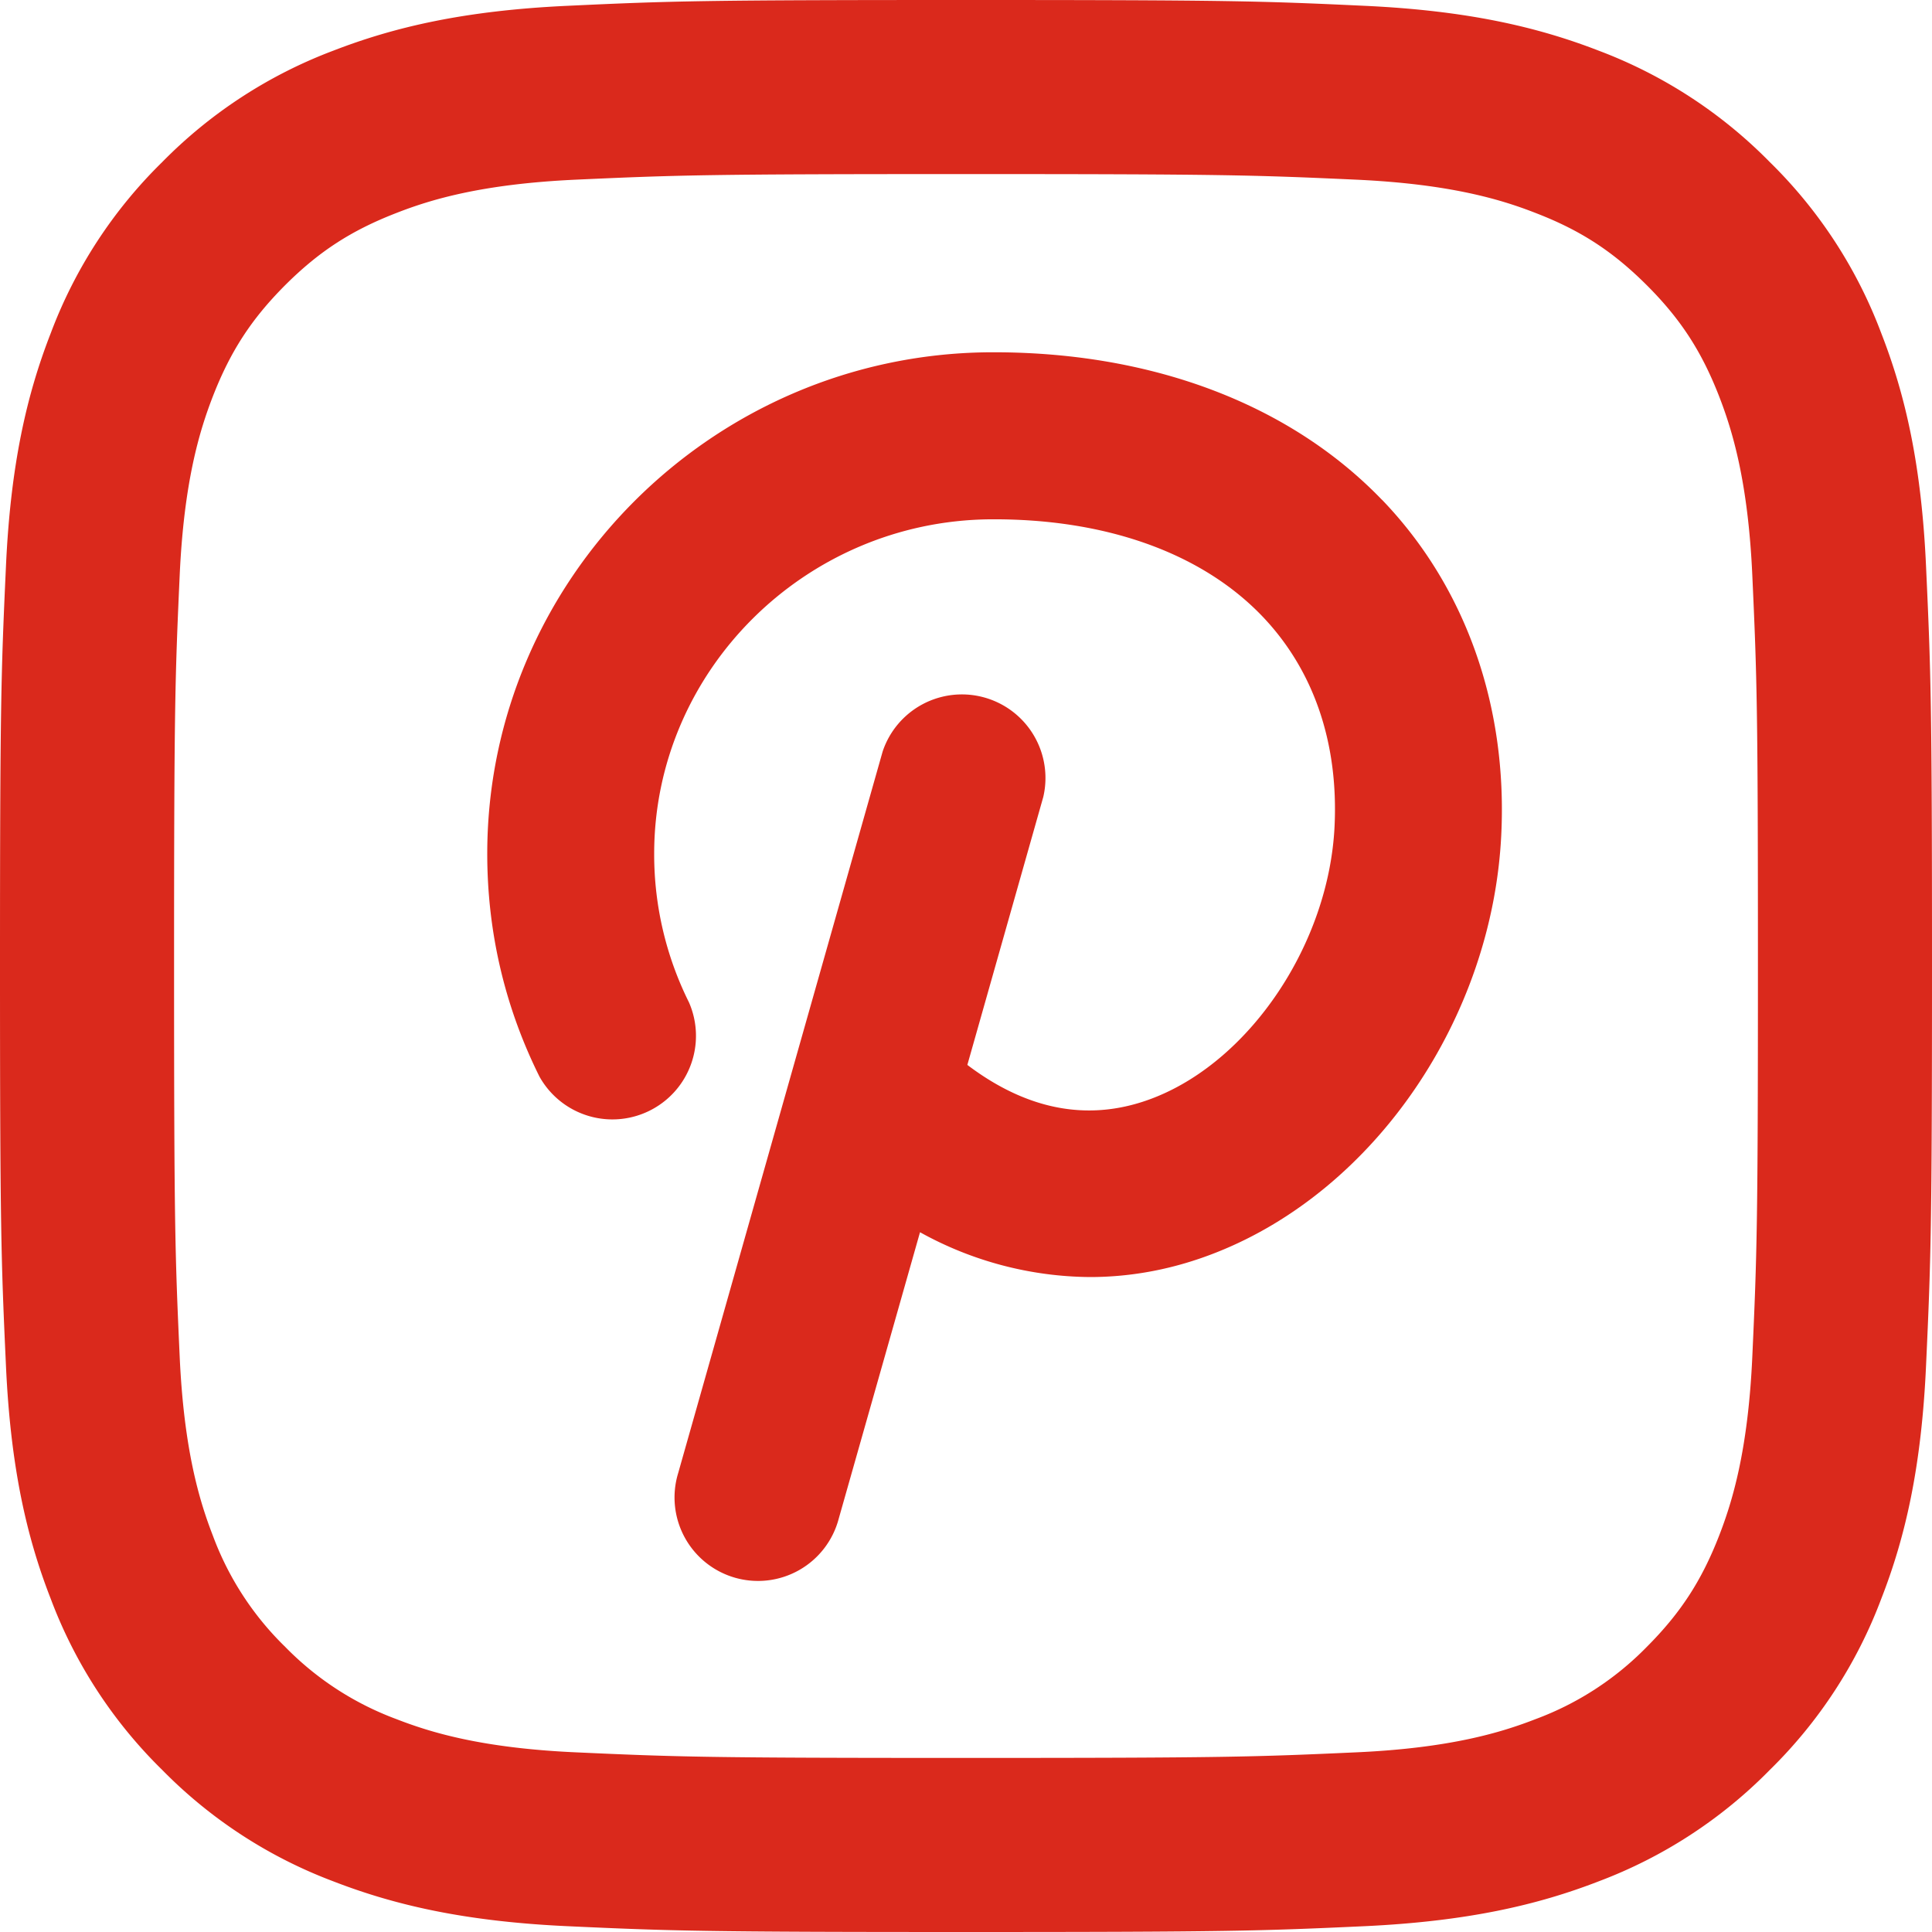 <svg fill="none" xmlns="http://www.w3.org/2000/svg" xmlns:xlink="http://www.w3.org/1999/xlink" width="40" height="40" viewBox="0 0 20 20">
    <defs>
        <path id="a" d="M0 10V0h20v20H0z"></path>
    </defs>
    <g fill-rule="evenodd" fill="#DA291C">
        <g fill="#DA291C">
            <path d="M10 0C7.284 0 6.943.01 5.877.06 4.813.109 4.086.278 3.449.525a4.911 4.911 0 0 0-1.77 1.153A4.882 4.882 0 0 0 .525 3.45C.277 4.086.108 4.812.061 5.877.012 6.944 0 7.284 0 10s.012 3.057.061 4.123c.047 1.065.216 1.792.464 2.427a4.882 4.882 0 0 0 1.154 1.772 4.898 4.898 0 0 0 1.77 1.153c.637.247 1.364.416 2.428.465 1.066.049 1.407.06 4.123.06s3.057-.011 4.123-.06c1.064-.05 1.791-.218 2.428-.465a4.898 4.898 0 0 0 1.77-1.153 4.882 4.882 0 0 0 1.154-1.772c.248-.635.417-1.362.464-2.427.049-1.066.061-1.407.061-4.123s-.012-3.056-.061-4.123c-.047-1.065-.216-1.791-.464-2.427a4.882 4.882 0 0 0-1.154-1.772 4.911 4.911 0 0 0-1.77-1.153C15.914.278 15.187.109 14.123.06 13.057.01 12.716 0 10 0m0 1.802c2.67 0 2.986.01 4.041.058.975.045 1.504.207 1.856.345.467.18.8.398 1.151.748.349.349.566.682.748 1.149.137.353.3.882.344 1.857.048 1.055.058 1.37.058 4.04s-.01 2.987-.058 4.042c-.044.975-.207 1.504-.344 1.857-.182.467-.399.8-.748 1.15a3.129 3.129 0 0 1-1.151.748c-.352.137-.881.3-1.856.344-1.055.048-1.371.058-4.041.058-2.67 0-2.986-.01-4.041-.058-.975-.044-1.504-.207-1.856-.344a3.129 3.129 0 0 1-1.151-.748 3.117 3.117 0 0 1-.748-1.15c-.137-.353-.3-.882-.344-1.857-.048-1.055-.058-1.371-.058-4.041 0-2.67.01-2.986.058-4.041.044-.975.207-1.504.344-1.857.182-.467.399-.8.748-1.15.351-.35.684-.566 1.151-.747.352-.138.881-.3 1.856-.345C7.014 1.812 7.33 1.802 10 1.802" fill="#DA291C"></path>
        </g>
        <path d="M14.307 5.175c-.965-1.002-2.41-1.542-4.082-1.528-2.856.03-5.181 2.36-5.181 5.191 0 .81.182 1.586.54 2.306a.865.865 0 0 0 1.548-.768 3.434 3.434 0 0 1-.36-1.538c0-1.889 1.557-3.442 3.472-3.462 1.189-.01 2.186.342 2.818.998.535.556.796 1.312.753 2.186-.06 1.2-.86 2.403-1.86 2.8-.655.26-1.306.144-1.941-.336L10.8 8.25a.865.865 0 0 0-1.663-.47L7.02 15.251a.864.864 0 1 0 1.662.472l.842-2.967a3.68 3.68 0 0 0 1.758.464c.439 0 .879-.084 1.31-.255 1.644-.65 2.857-2.428 2.949-4.322.066-1.342-.373-2.574-1.234-3.469" fill="#DA291C"></path>
    </g>
</svg>